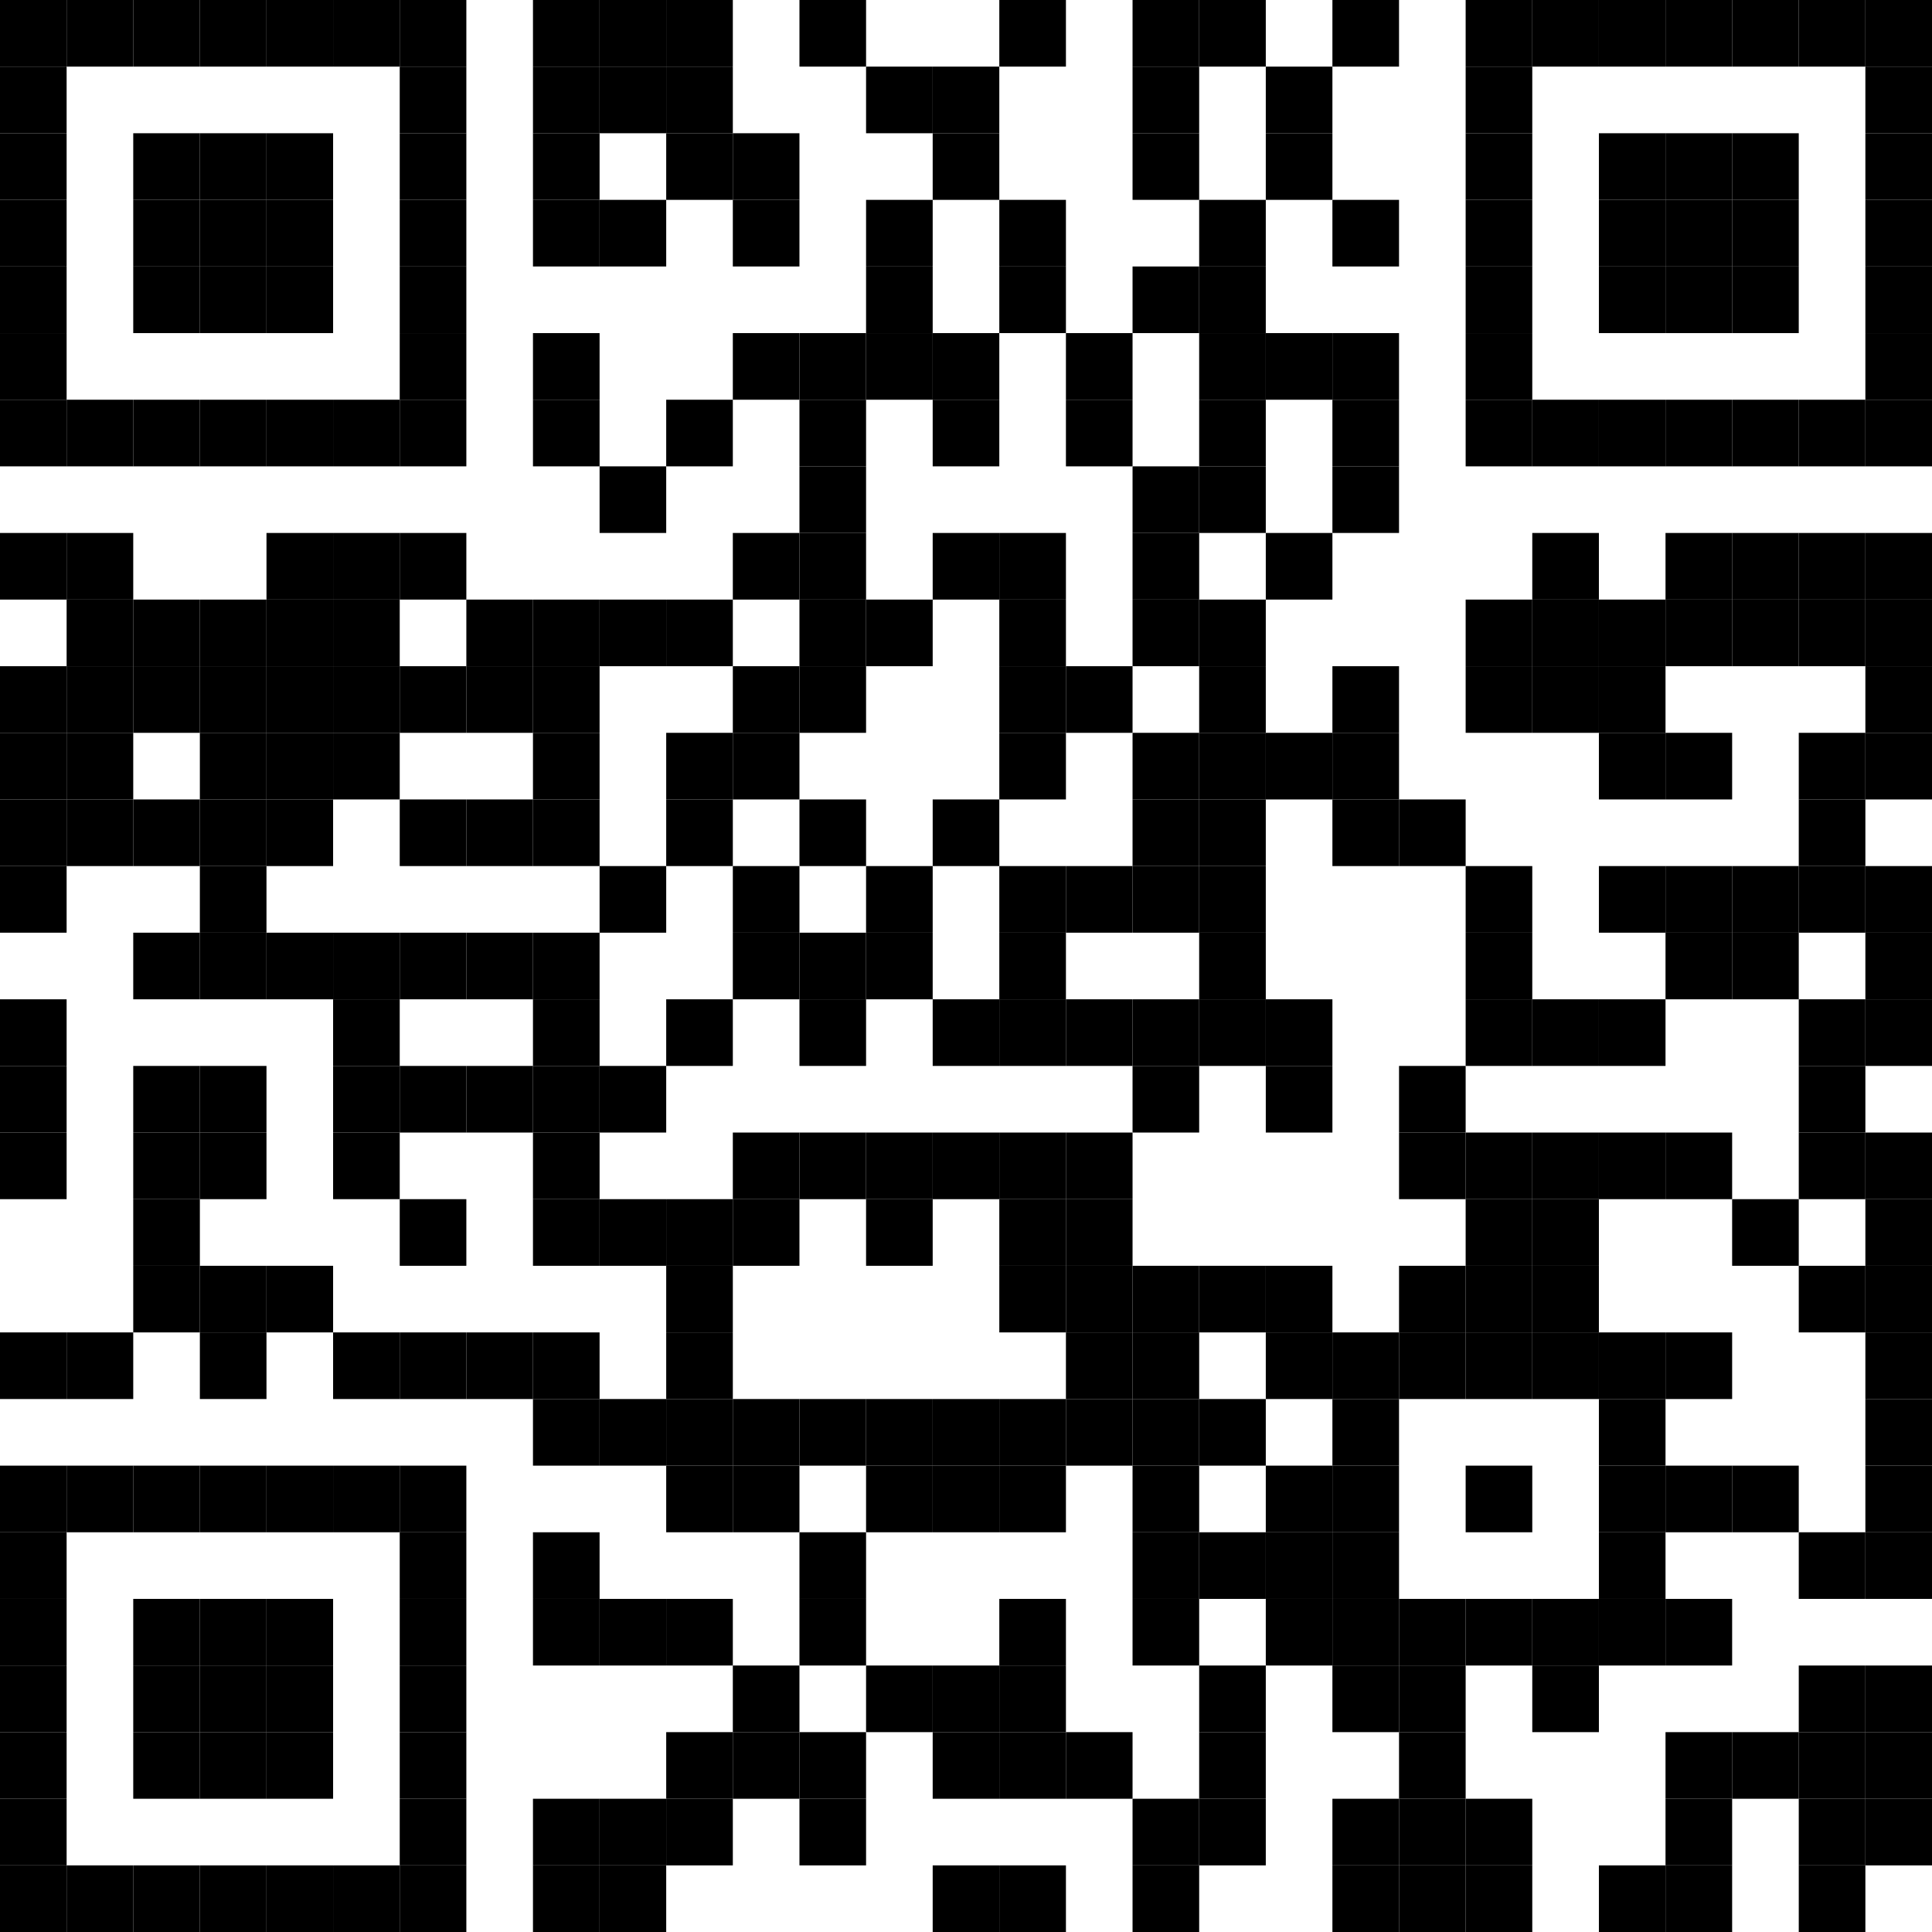 <svg xmlns="http://www.w3.org/2000/svg" viewBox="0 0 29 29"><rect x="0" y="0" width="1" height="1" /><rect x="1" y="0" width="1" height="1" /><rect x="2" y="0" width="1" height="1" /><rect x="3" y="0" width="1" height="1" /><rect x="4" y="0" width="1" height="1" /><rect x="5" y="0" width="1" height="1" /><rect x="6" y="0" width="1" height="1" /><rect x="8" y="0" width="1" height="1" /><rect x="9" y="0" width="1" height="1" /><rect x="10" y="0" width="1" height="1" /><rect x="12" y="0" width="1" height="1" /><rect x="15" y="0" width="1" height="1" /><rect x="17" y="0" width="1" height="1" /><rect x="18" y="0" width="1" height="1" /><rect x="20" y="0" width="1" height="1" /><rect x="22" y="0" width="1" height="1" /><rect x="23" y="0" width="1" height="1" /><rect x="24" y="0" width="1" height="1" /><rect x="25" y="0" width="1" height="1" /><rect x="26" y="0" width="1" height="1" /><rect x="27" y="0" width="1" height="1" /><rect x="28" y="0" width="1" height="1" /><rect x="0" y="1" width="1" height="1" /><rect x="6" y="1" width="1" height="1" /><rect x="8" y="1" width="1" height="1" /><rect x="9" y="1" width="1" height="1" /><rect x="10" y="1" width="1" height="1" /><rect x="13" y="1" width="1" height="1" /><rect x="14" y="1" width="1" height="1" /><rect x="17" y="1" width="1" height="1" /><rect x="19" y="1" width="1" height="1" /><rect x="22" y="1" width="1" height="1" /><rect x="28" y="1" width="1" height="1" /><rect x="0" y="2" width="1" height="1" /><rect x="2" y="2" width="1" height="1" /><rect x="3" y="2" width="1" height="1" /><rect x="4" y="2" width="1" height="1" /><rect x="6" y="2" width="1" height="1" /><rect x="8" y="2" width="1" height="1" /><rect x="10" y="2" width="1" height="1" /><rect x="11" y="2" width="1" height="1" /><rect x="14" y="2" width="1" height="1" /><rect x="17" y="2" width="1" height="1" /><rect x="19" y="2" width="1" height="1" /><rect x="22" y="2" width="1" height="1" /><rect x="24" y="2" width="1" height="1" /><rect x="25" y="2" width="1" height="1" /><rect x="26" y="2" width="1" height="1" /><rect x="28" y="2" width="1" height="1" /><rect x="0" y="3" width="1" height="1" /><rect x="2" y="3" width="1" height="1" /><rect x="3" y="3" width="1" height="1" /><rect x="4" y="3" width="1" height="1" /><rect x="6" y="3" width="1" height="1" /><rect x="8" y="3" width="1" height="1" /><rect x="9" y="3" width="1" height="1" /><rect x="11" y="3" width="1" height="1" /><rect x="13" y="3" width="1" height="1" /><rect x="15" y="3" width="1" height="1" /><rect x="18" y="3" width="1" height="1" /><rect x="20" y="3" width="1" height="1" /><rect x="22" y="3" width="1" height="1" /><rect x="24" y="3" width="1" height="1" /><rect x="25" y="3" width="1" height="1" /><rect x="26" y="3" width="1" height="1" /><rect x="28" y="3" width="1" height="1" /><rect x="0" y="4" width="1" height="1" /><rect x="2" y="4" width="1" height="1" /><rect x="3" y="4" width="1" height="1" /><rect x="4" y="4" width="1" height="1" /><rect x="6" y="4" width="1" height="1" /><rect x="13" y="4" width="1" height="1" /><rect x="15" y="4" width="1" height="1" /><rect x="17" y="4" width="1" height="1" /><rect x="18" y="4" width="1" height="1" /><rect x="22" y="4" width="1" height="1" /><rect x="24" y="4" width="1" height="1" /><rect x="25" y="4" width="1" height="1" /><rect x="26" y="4" width="1" height="1" /><rect x="28" y="4" width="1" height="1" /><rect x="0" y="5" width="1" height="1" /><rect x="6" y="5" width="1" height="1" /><rect x="8" y="5" width="1" height="1" /><rect x="11" y="5" width="1" height="1" /><rect x="12" y="5" width="1" height="1" /><rect x="13" y="5" width="1" height="1" /><rect x="14" y="5" width="1" height="1" /><rect x="16" y="5" width="1" height="1" /><rect x="18" y="5" width="1" height="1" /><rect x="19" y="5" width="1" height="1" /><rect x="20" y="5" width="1" height="1" /><rect x="22" y="5" width="1" height="1" /><rect x="28" y="5" width="1" height="1" /><rect x="0" y="6" width="1" height="1" /><rect x="1" y="6" width="1" height="1" /><rect x="2" y="6" width="1" height="1" /><rect x="3" y="6" width="1" height="1" /><rect x="4" y="6" width="1" height="1" /><rect x="5" y="6" width="1" height="1" /><rect x="6" y="6" width="1" height="1" /><rect x="8" y="6" width="1" height="1" /><rect x="10" y="6" width="1" height="1" /><rect x="12" y="6" width="1" height="1" /><rect x="14" y="6" width="1" height="1" /><rect x="16" y="6" width="1" height="1" /><rect x="18" y="6" width="1" height="1" /><rect x="20" y="6" width="1" height="1" /><rect x="22" y="6" width="1" height="1" /><rect x="23" y="6" width="1" height="1" /><rect x="24" y="6" width="1" height="1" /><rect x="25" y="6" width="1" height="1" /><rect x="26" y="6" width="1" height="1" /><rect x="27" y="6" width="1" height="1" /><rect x="28" y="6" width="1" height="1" /><rect x="9" y="7" width="1" height="1" /><rect x="12" y="7" width="1" height="1" /><rect x="17" y="7" width="1" height="1" /><rect x="18" y="7" width="1" height="1" /><rect x="20" y="7" width="1" height="1" /><rect x="0" y="8" width="1" height="1" /><rect x="1" y="8" width="1" height="1" /><rect x="4" y="8" width="1" height="1" /><rect x="5" y="8" width="1" height="1" /><rect x="6" y="8" width="1" height="1" /><rect x="11" y="8" width="1" height="1" /><rect x="12" y="8" width="1" height="1" /><rect x="14" y="8" width="1" height="1" /><rect x="15" y="8" width="1" height="1" /><rect x="17" y="8" width="1" height="1" /><rect x="19" y="8" width="1" height="1" /><rect x="23" y="8" width="1" height="1" /><rect x="25" y="8" width="1" height="1" /><rect x="26" y="8" width="1" height="1" /><rect x="27" y="8" width="1" height="1" /><rect x="28" y="8" width="1" height="1" /><rect x="1" y="9" width="1" height="1" /><rect x="2" y="9" width="1" height="1" /><rect x="3" y="9" width="1" height="1" /><rect x="4" y="9" width="1" height="1" /><rect x="5" y="9" width="1" height="1" /><rect x="7" y="9" width="1" height="1" /><rect x="8" y="9" width="1" height="1" /><rect x="9" y="9" width="1" height="1" /><rect x="10" y="9" width="1" height="1" /><rect x="12" y="9" width="1" height="1" /><rect x="13" y="9" width="1" height="1" /><rect x="15" y="9" width="1" height="1" /><rect x="17" y="9" width="1" height="1" /><rect x="18" y="9" width="1" height="1" /><rect x="22" y="9" width="1" height="1" /><rect x="23" y="9" width="1" height="1" /><rect x="24" y="9" width="1" height="1" /><rect x="25" y="9" width="1" height="1" /><rect x="26" y="9" width="1" height="1" /><rect x="27" y="9" width="1" height="1" /><rect x="28" y="9" width="1" height="1" /><rect x="0" y="10" width="1" height="1" /><rect x="1" y="10" width="1" height="1" /><rect x="2" y="10" width="1" height="1" /><rect x="3" y="10" width="1" height="1" /><rect x="4" y="10" width="1" height="1" /><rect x="5" y="10" width="1" height="1" /><rect x="6" y="10" width="1" height="1" /><rect x="7" y="10" width="1" height="1" /><rect x="8" y="10" width="1" height="1" /><rect x="11" y="10" width="1" height="1" /><rect x="12" y="10" width="1" height="1" /><rect x="15" y="10" width="1" height="1" /><rect x="16" y="10" width="1" height="1" /><rect x="18" y="10" width="1" height="1" /><rect x="20" y="10" width="1" height="1" /><rect x="22" y="10" width="1" height="1" /><rect x="23" y="10" width="1" height="1" /><rect x="24" y="10" width="1" height="1" /><rect x="28" y="10" width="1" height="1" /><rect x="0" y="11" width="1" height="1" /><rect x="1" y="11" width="1" height="1" /><rect x="3" y="11" width="1" height="1" /><rect x="4" y="11" width="1" height="1" /><rect x="5" y="11" width="1" height="1" /><rect x="8" y="11" width="1" height="1" /><rect x="10" y="11" width="1" height="1" /><rect x="11" y="11" width="1" height="1" /><rect x="15" y="11" width="1" height="1" /><rect x="17" y="11" width="1" height="1" /><rect x="18" y="11" width="1" height="1" /><rect x="19" y="11" width="1" height="1" /><rect x="20" y="11" width="1" height="1" /><rect x="24" y="11" width="1" height="1" /><rect x="25" y="11" width="1" height="1" /><rect x="27" y="11" width="1" height="1" /><rect x="28" y="11" width="1" height="1" /><rect x="0" y="12" width="1" height="1" /><rect x="1" y="12" width="1" height="1" /><rect x="2" y="12" width="1" height="1" /><rect x="3" y="12" width="1" height="1" /><rect x="4" y="12" width="1" height="1" /><rect x="6" y="12" width="1" height="1" /><rect x="7" y="12" width="1" height="1" /><rect x="8" y="12" width="1" height="1" /><rect x="10" y="12" width="1" height="1" /><rect x="12" y="12" width="1" height="1" /><rect x="14" y="12" width="1" height="1" /><rect x="17" y="12" width="1" height="1" /><rect x="18" y="12" width="1" height="1" /><rect x="20" y="12" width="1" height="1" /><rect x="21" y="12" width="1" height="1" /><rect x="27" y="12" width="1" height="1" /><rect x="0" y="13" width="1" height="1" /><rect x="3" y="13" width="1" height="1" /><rect x="9" y="13" width="1" height="1" /><rect x="11" y="13" width="1" height="1" /><rect x="13" y="13" width="1" height="1" /><rect x="15" y="13" width="1" height="1" /><rect x="16" y="13" width="1" height="1" /><rect x="17" y="13" width="1" height="1" /><rect x="18" y="13" width="1" height="1" /><rect x="22" y="13" width="1" height="1" /><rect x="24" y="13" width="1" height="1" /><rect x="25" y="13" width="1" height="1" /><rect x="26" y="13" width="1" height="1" /><rect x="27" y="13" width="1" height="1" /><rect x="28" y="13" width="1" height="1" /><rect x="2" y="14" width="1" height="1" /><rect x="3" y="14" width="1" height="1" /><rect x="4" y="14" width="1" height="1" /><rect x="5" y="14" width="1" height="1" /><rect x="6" y="14" width="1" height="1" /><rect x="7" y="14" width="1" height="1" /><rect x="8" y="14" width="1" height="1" /><rect x="11" y="14" width="1" height="1" /><rect x="12" y="14" width="1" height="1" /><rect x="13" y="14" width="1" height="1" /><rect x="15" y="14" width="1" height="1" /><rect x="18" y="14" width="1" height="1" /><rect x="22" y="14" width="1" height="1" /><rect x="25" y="14" width="1" height="1" /><rect x="26" y="14" width="1" height="1" /><rect x="28" y="14" width="1" height="1" /><rect x="0" y="15" width="1" height="1" /><rect x="5" y="15" width="1" height="1" /><rect x="8" y="15" width="1" height="1" /><rect x="10" y="15" width="1" height="1" /><rect x="12" y="15" width="1" height="1" /><rect x="14" y="15" width="1" height="1" /><rect x="15" y="15" width="1" height="1" /><rect x="16" y="15" width="1" height="1" /><rect x="17" y="15" width="1" height="1" /><rect x="18" y="15" width="1" height="1" /><rect x="19" y="15" width="1" height="1" /><rect x="22" y="15" width="1" height="1" /><rect x="23" y="15" width="1" height="1" /><rect x="24" y="15" width="1" height="1" /><rect x="27" y="15" width="1" height="1" /><rect x="28" y="15" width="1" height="1" /><rect x="0" y="16" width="1" height="1" /><rect x="2" y="16" width="1" height="1" /><rect x="3" y="16" width="1" height="1" /><rect x="5" y="16" width="1" height="1" /><rect x="6" y="16" width="1" height="1" /><rect x="7" y="16" width="1" height="1" /><rect x="8" y="16" width="1" height="1" /><rect x="9" y="16" width="1" height="1" /><rect x="17" y="16" width="1" height="1" /><rect x="19" y="16" width="1" height="1" /><rect x="21" y="16" width="1" height="1" /><rect x="27" y="16" width="1" height="1" /><rect x="0" y="17" width="1" height="1" /><rect x="2" y="17" width="1" height="1" /><rect x="3" y="17" width="1" height="1" /><rect x="5" y="17" width="1" height="1" /><rect x="8" y="17" width="1" height="1" /><rect x="11" y="17" width="1" height="1" /><rect x="12" y="17" width="1" height="1" /><rect x="13" y="17" width="1" height="1" /><rect x="14" y="17" width="1" height="1" /><rect x="15" y="17" width="1" height="1" /><rect x="16" y="17" width="1" height="1" /><rect x="21" y="17" width="1" height="1" /><rect x="22" y="17" width="1" height="1" /><rect x="23" y="17" width="1" height="1" /><rect x="24" y="17" width="1" height="1" /><rect x="25" y="17" width="1" height="1" /><rect x="27" y="17" width="1" height="1" /><rect x="28" y="17" width="1" height="1" /><rect x="2" y="18" width="1" height="1" /><rect x="6" y="18" width="1" height="1" /><rect x="8" y="18" width="1" height="1" /><rect x="9" y="18" width="1" height="1" /><rect x="10" y="18" width="1" height="1" /><rect x="11" y="18" width="1" height="1" /><rect x="13" y="18" width="1" height="1" /><rect x="15" y="18" width="1" height="1" /><rect x="16" y="18" width="1" height="1" /><rect x="22" y="18" width="1" height="1" /><rect x="23" y="18" width="1" height="1" /><rect x="26" y="18" width="1" height="1" /><rect x="28" y="18" width="1" height="1" /><rect x="2" y="19" width="1" height="1" /><rect x="3" y="19" width="1" height="1" /><rect x="4" y="19" width="1" height="1" /><rect x="10" y="19" width="1" height="1" /><rect x="15" y="19" width="1" height="1" /><rect x="16" y="19" width="1" height="1" /><rect x="17" y="19" width="1" height="1" /><rect x="18" y="19" width="1" height="1" /><rect x="19" y="19" width="1" height="1" /><rect x="21" y="19" width="1" height="1" /><rect x="22" y="19" width="1" height="1" /><rect x="23" y="19" width="1" height="1" /><rect x="27" y="19" width="1" height="1" /><rect x="28" y="19" width="1" height="1" /><rect x="0" y="20" width="1" height="1" /><rect x="1" y="20" width="1" height="1" /><rect x="3" y="20" width="1" height="1" /><rect x="5" y="20" width="1" height="1" /><rect x="6" y="20" width="1" height="1" /><rect x="7" y="20" width="1" height="1" /><rect x="8" y="20" width="1" height="1" /><rect x="10" y="20" width="1" height="1" /><rect x="16" y="20" width="1" height="1" /><rect x="17" y="20" width="1" height="1" /><rect x="19" y="20" width="1" height="1" /><rect x="20" y="20" width="1" height="1" /><rect x="21" y="20" width="1" height="1" /><rect x="22" y="20" width="1" height="1" /><rect x="23" y="20" width="1" height="1" /><rect x="24" y="20" width="1" height="1" /><rect x="25" y="20" width="1" height="1" /><rect x="28" y="20" width="1" height="1" /><rect x="8" y="21" width="1" height="1" /><rect x="9" y="21" width="1" height="1" /><rect x="10" y="21" width="1" height="1" /><rect x="11" y="21" width="1" height="1" /><rect x="12" y="21" width="1" height="1" /><rect x="13" y="21" width="1" height="1" /><rect x="14" y="21" width="1" height="1" /><rect x="15" y="21" width="1" height="1" /><rect x="16" y="21" width="1" height="1" /><rect x="17" y="21" width="1" height="1" /><rect x="18" y="21" width="1" height="1" /><rect x="20" y="21" width="1" height="1" /><rect x="24" y="21" width="1" height="1" /><rect x="28" y="21" width="1" height="1" /><rect x="0" y="22" width="1" height="1" /><rect x="1" y="22" width="1" height="1" /><rect x="2" y="22" width="1" height="1" /><rect x="3" y="22" width="1" height="1" /><rect x="4" y="22" width="1" height="1" /><rect x="5" y="22" width="1" height="1" /><rect x="6" y="22" width="1" height="1" /><rect x="10" y="22" width="1" height="1" /><rect x="11" y="22" width="1" height="1" /><rect x="13" y="22" width="1" height="1" /><rect x="14" y="22" width="1" height="1" /><rect x="15" y="22" width="1" height="1" /><rect x="17" y="22" width="1" height="1" /><rect x="19" y="22" width="1" height="1" /><rect x="20" y="22" width="1" height="1" /><rect x="22" y="22" width="1" height="1" /><rect x="24" y="22" width="1" height="1" /><rect x="25" y="22" width="1" height="1" /><rect x="26" y="22" width="1" height="1" /><rect x="28" y="22" width="1" height="1" /><rect x="0" y="23" width="1" height="1" /><rect x="6" y="23" width="1" height="1" /><rect x="8" y="23" width="1" height="1" /><rect x="12" y="23" width="1" height="1" /><rect x="17" y="23" width="1" height="1" /><rect x="18" y="23" width="1" height="1" /><rect x="19" y="23" width="1" height="1" /><rect x="20" y="23" width="1" height="1" /><rect x="24" y="23" width="1" height="1" /><rect x="27" y="23" width="1" height="1" /><rect x="28" y="23" width="1" height="1" /><rect x="0" y="24" width="1" height="1" /><rect x="2" y="24" width="1" height="1" /><rect x="3" y="24" width="1" height="1" /><rect x="4" y="24" width="1" height="1" /><rect x="6" y="24" width="1" height="1" /><rect x="8" y="24" width="1" height="1" /><rect x="9" y="24" width="1" height="1" /><rect x="10" y="24" width="1" height="1" /><rect x="12" y="24" width="1" height="1" /><rect x="15" y="24" width="1" height="1" /><rect x="17" y="24" width="1" height="1" /><rect x="19" y="24" width="1" height="1" /><rect x="20" y="24" width="1" height="1" /><rect x="21" y="24" width="1" height="1" /><rect x="22" y="24" width="1" height="1" /><rect x="23" y="24" width="1" height="1" /><rect x="24" y="24" width="1" height="1" /><rect x="25" y="24" width="1" height="1" /><rect x="0" y="25" width="1" height="1" /><rect x="2" y="25" width="1" height="1" /><rect x="3" y="25" width="1" height="1" /><rect x="4" y="25" width="1" height="1" /><rect x="6" y="25" width="1" height="1" /><rect x="11" y="25" width="1" height="1" /><rect x="13" y="25" width="1" height="1" /><rect x="14" y="25" width="1" height="1" /><rect x="15" y="25" width="1" height="1" /><rect x="18" y="25" width="1" height="1" /><rect x="20" y="25" width="1" height="1" /><rect x="21" y="25" width="1" height="1" /><rect x="23" y="25" width="1" height="1" /><rect x="27" y="25" width="1" height="1" /><rect x="28" y="25" width="1" height="1" /><rect x="0" y="26" width="1" height="1" /><rect x="2" y="26" width="1" height="1" /><rect x="3" y="26" width="1" height="1" /><rect x="4" y="26" width="1" height="1" /><rect x="6" y="26" width="1" height="1" /><rect x="10" y="26" width="1" height="1" /><rect x="11" y="26" width="1" height="1" /><rect x="12" y="26" width="1" height="1" /><rect x="14" y="26" width="1" height="1" /><rect x="15" y="26" width="1" height="1" /><rect x="16" y="26" width="1" height="1" /><rect x="18" y="26" width="1" height="1" /><rect x="21" y="26" width="1" height="1" /><rect x="25" y="26" width="1" height="1" /><rect x="26" y="26" width="1" height="1" /><rect x="27" y="26" width="1" height="1" /><rect x="28" y="26" width="1" height="1" /><rect x="0" y="27" width="1" height="1" /><rect x="6" y="27" width="1" height="1" /><rect x="8" y="27" width="1" height="1" /><rect x="9" y="27" width="1" height="1" /><rect x="10" y="27" width="1" height="1" /><rect x="12" y="27" width="1" height="1" /><rect x="17" y="27" width="1" height="1" /><rect x="18" y="27" width="1" height="1" /><rect x="20" y="27" width="1" height="1" /><rect x="21" y="27" width="1" height="1" /><rect x="22" y="27" width="1" height="1" /><rect x="25" y="27" width="1" height="1" /><rect x="27" y="27" width="1" height="1" /><rect x="28" y="27" width="1" height="1" /><rect x="0" y="28" width="1" height="1" /><rect x="1" y="28" width="1" height="1" /><rect x="2" y="28" width="1" height="1" /><rect x="3" y="28" width="1" height="1" /><rect x="4" y="28" width="1" height="1" /><rect x="5" y="28" width="1" height="1" /><rect x="6" y="28" width="1" height="1" /><rect x="8" y="28" width="1" height="1" /><rect x="9" y="28" width="1" height="1" /><rect x="14" y="28" width="1" height="1" /><rect x="15" y="28" width="1" height="1" /><rect x="17" y="28" width="1" height="1" /><rect x="20" y="28" width="1" height="1" /><rect x="21" y="28" width="1" height="1" /><rect x="22" y="28" width="1" height="1" /><rect x="24" y="28" width="1" height="1" /><rect x="25" y="28" width="1" height="1" /><rect x="27" y="28" width="1" height="1" /></svg>